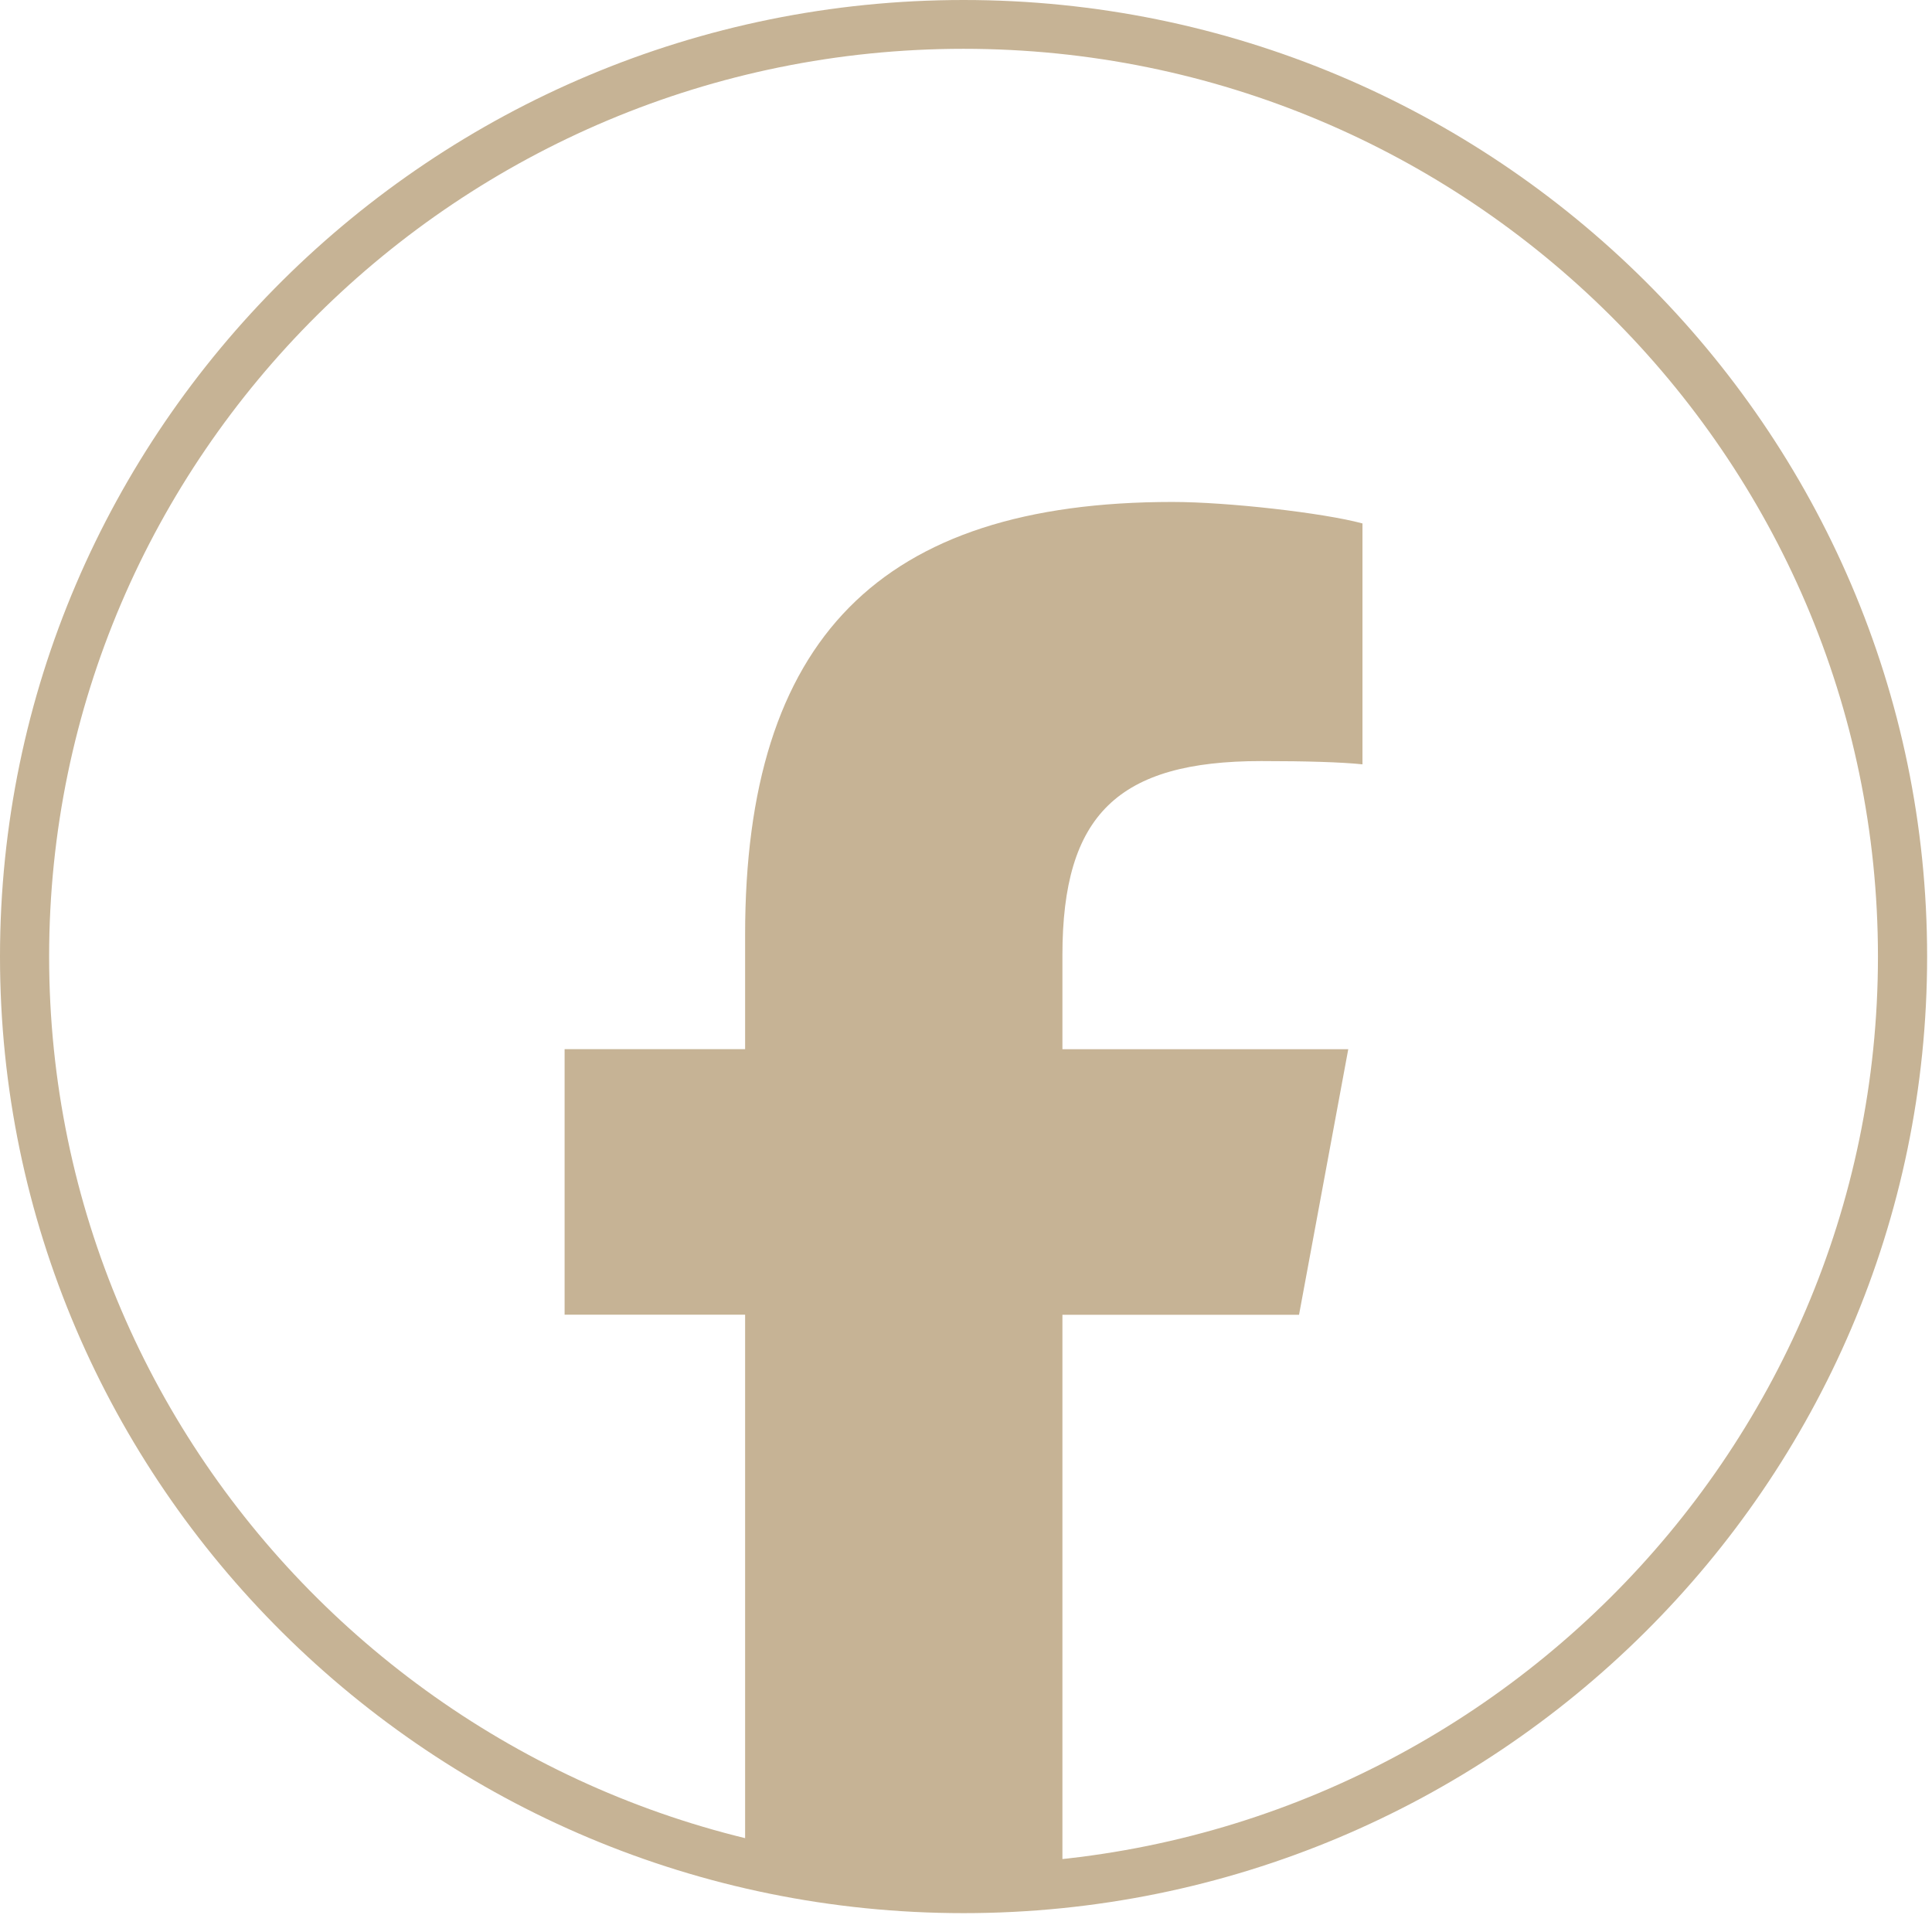 <svg xmlns="http://www.w3.org/2000/svg" width="42" height="42" viewBox="0 0 42 42" fill="none"><path d="M20.947 41.59C9.397 41.59 0 32.261 0 20.795C0 9.329 9.397 0 20.947 0C32.496 0 41.894 9.329 41.894 20.795C41.894 32.261 32.496 41.59 20.947 41.59ZM20.947 1.061C9.986 1.061 1.068 9.914 1.068 20.795C1.068 31.676 9.986 40.529 20.947 40.529C31.907 40.529 40.825 31.676 40.825 20.795C40.825 9.914 31.907 1.061 20.947 1.061Z" fill="#C6B395"></path><path d="M28.24 28.582L29.31 22.809H23.096V20.766C23.096 17.713 24.303 16.545 27.419 16.545C28.387 16.545 29.167 16.568 29.619 16.616V11.379C28.768 11.149 26.687 10.912 25.487 10.912C19.131 10.912 16.198 13.894 16.198 20.322V22.808H12.274V28.58H16.198V40.506C17.723 40.866 19.312 41.059 20.947 41.059C21.673 41.059 22.391 41.02 23.096 40.948V28.582H28.24Z" fill="#C6B395"></path></svg>